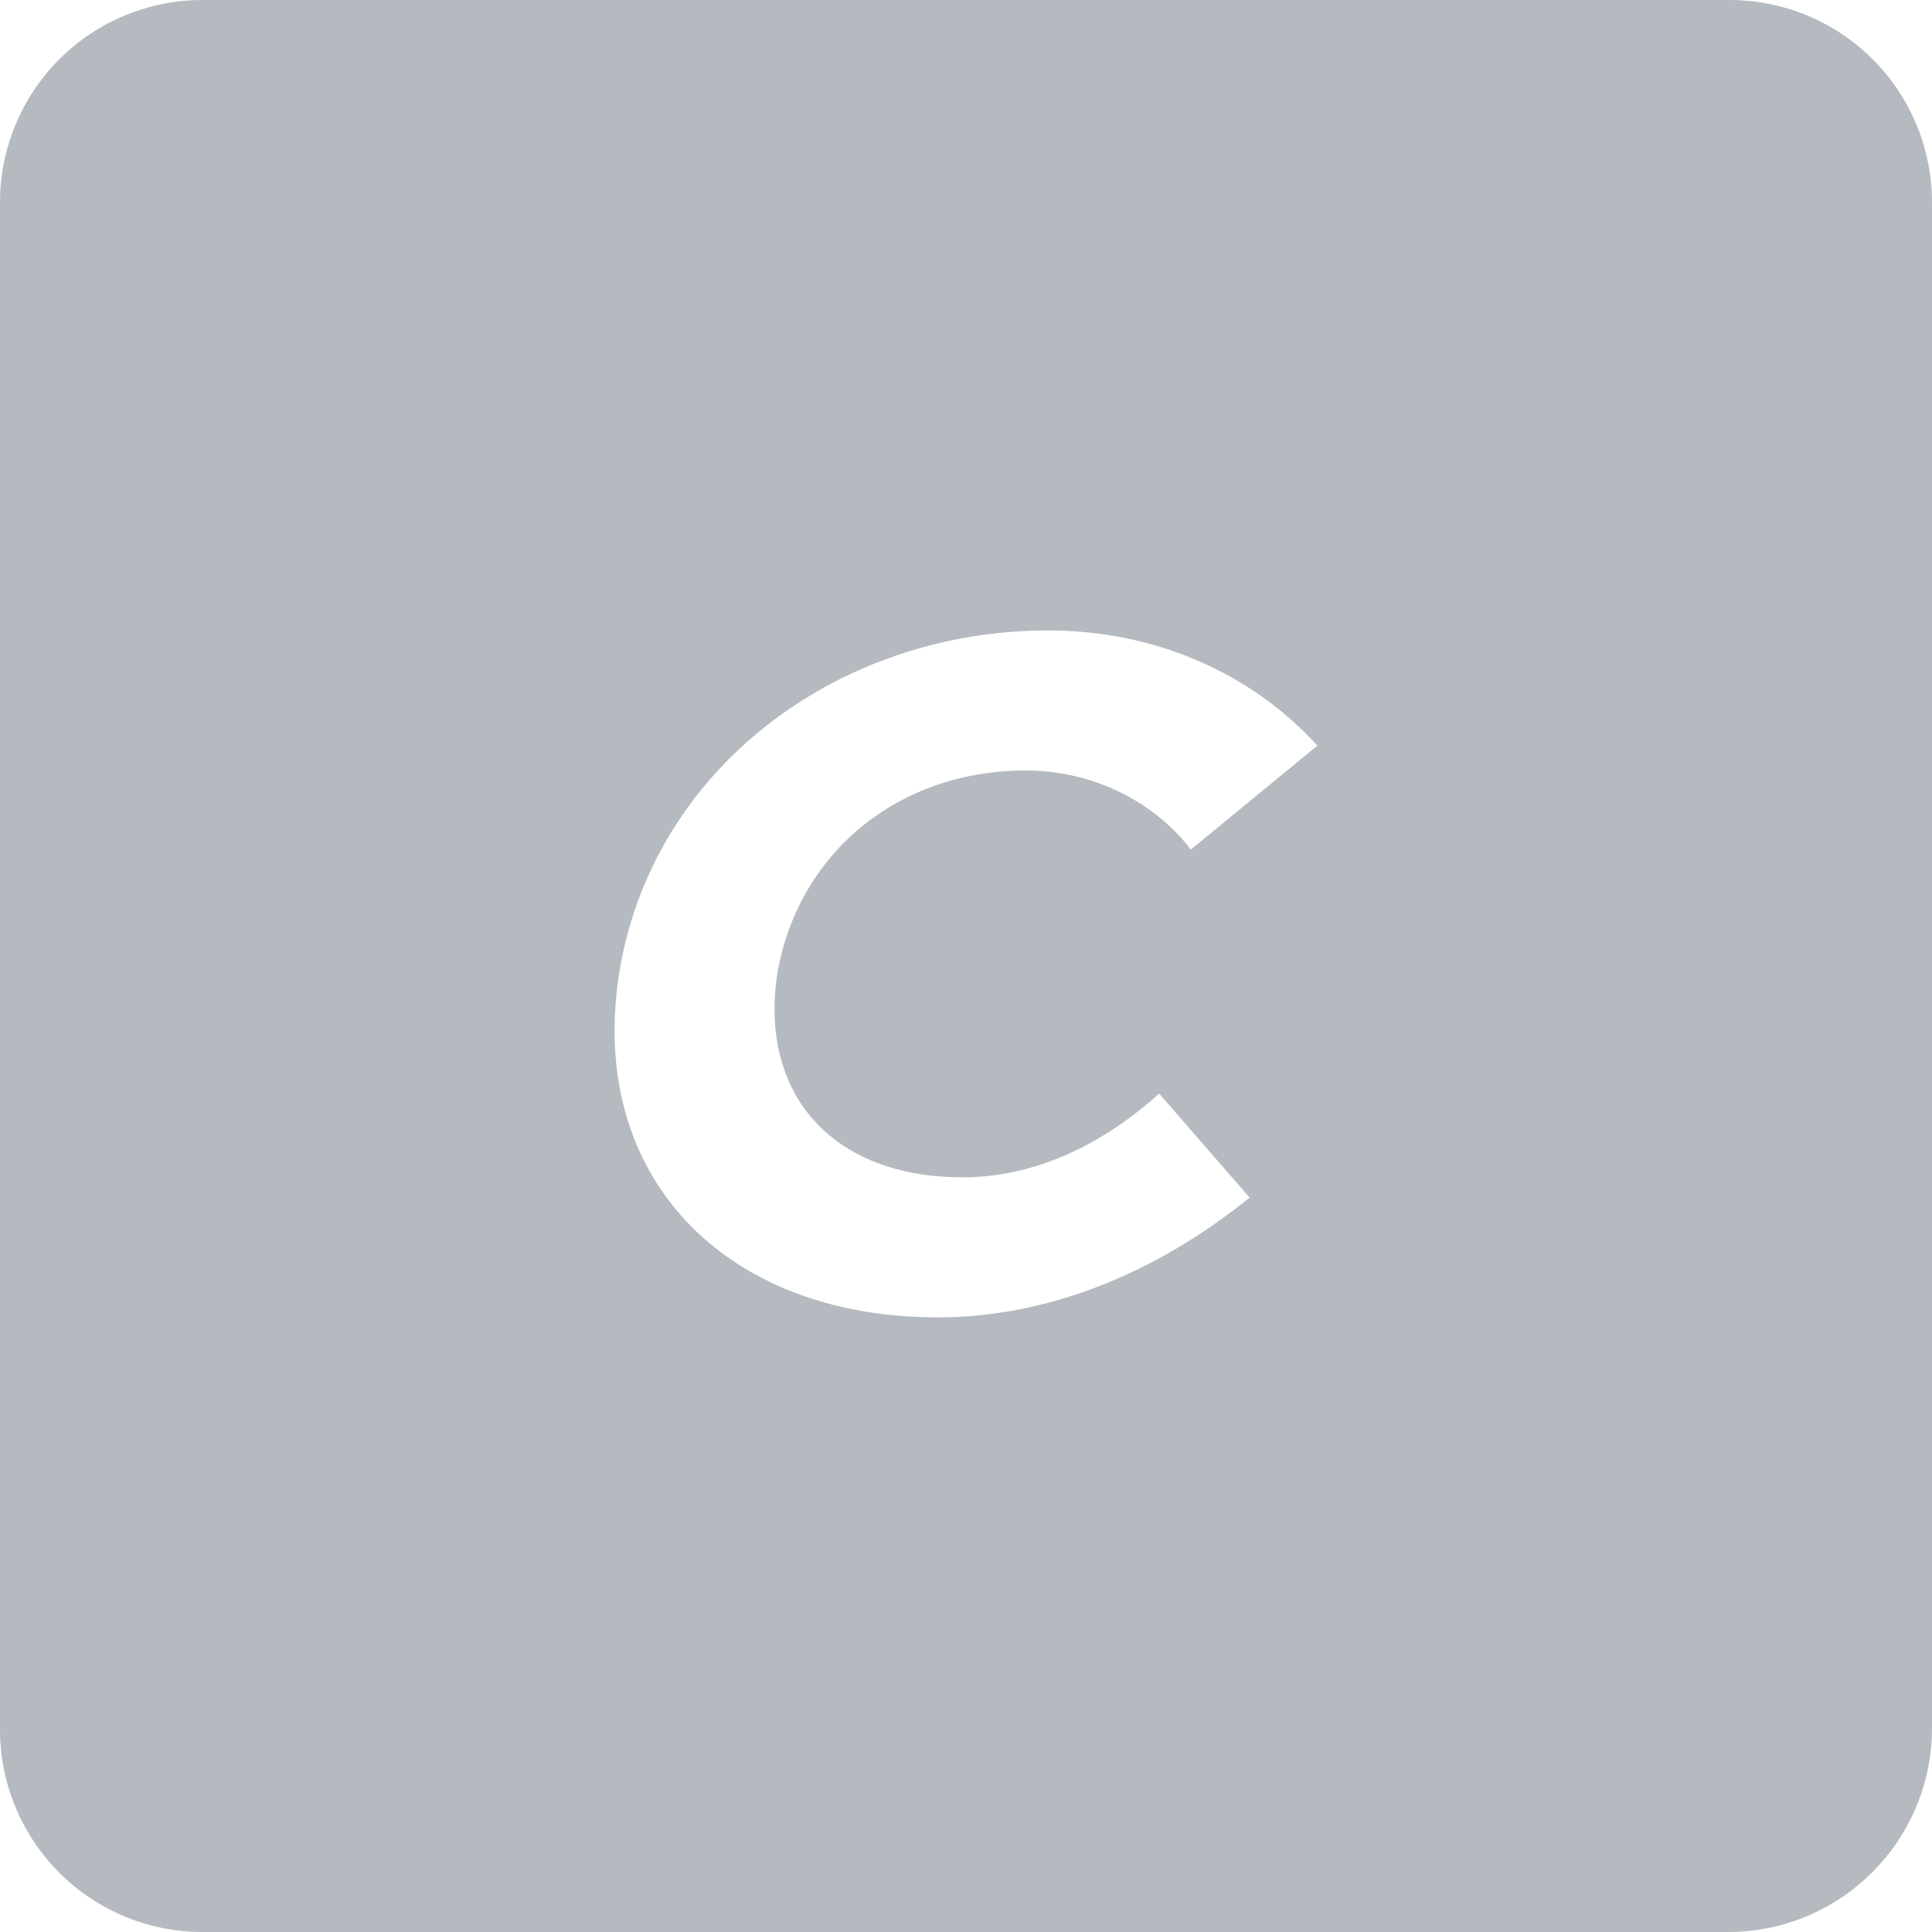 <?xml version="1.0" encoding="UTF-8"?>
<svg width="16px" height="16px" viewBox="0 0 16 16" version="1.1" xmlns="http://www.w3.org/2000/svg" xmlns:xlink="http://www.w3.org/1999/xlink">
    <title>Shape</title>
    <g id="Screens" stroke="none" stroke-width="1" fill="none" fill-rule="evenodd">
        <g id="Project---initial" transform="translate(-284, -236)" fill="#B4BABF">
            <g id="Group-2" transform="translate(284, 234)">
                <g id="craftcms" transform="translate(-0, 2)" fill-rule="nonzero">
                    <path d="M14.316,1.31229962e-05 L1.684,1.31229962e-05 C1.237,-0.002 0.807,0.175 0.491,0.491 C0.175,0.807 -0.002,1.237 1.31229962e-05,1.684 L1.31229962e-05,14.316 C-0.002,14.763 0.175,15.193 0.491,15.509 C0.807,15.825 1.237,16.002 1.684,16 L14.316,16 C15.245,15.997 15.997,15.245 16,14.316 L16,1.684 C16.002,1.237 15.825,0.807 15.509,0.491 C15.193,0.175 14.763,-0.002 14.316,1.31229962e-05 M7.972,9.75 C8.496,9.75 9.057,9.543 9.6,9.057 L10.349,9.918 C9.562,10.555 8.664,10.91 7.766,10.91 C5.988,10.91 4.866,9.731 5.127,8.065 C5.389,6.4 6.905,5.221 8.683,5.221 C9.543,5.221 10.349,5.558 10.91,6.175 L9.862,7.036 C9.562,6.643 9.057,6.381 8.495,6.381 C7.429,6.381 6.606,7.074 6.437,8.065 C6.288,9.057 6.887,9.75 7.972,9.75" id="Shape"></path>
                </g>
            </g>
        </g>
    </g>
</svg>